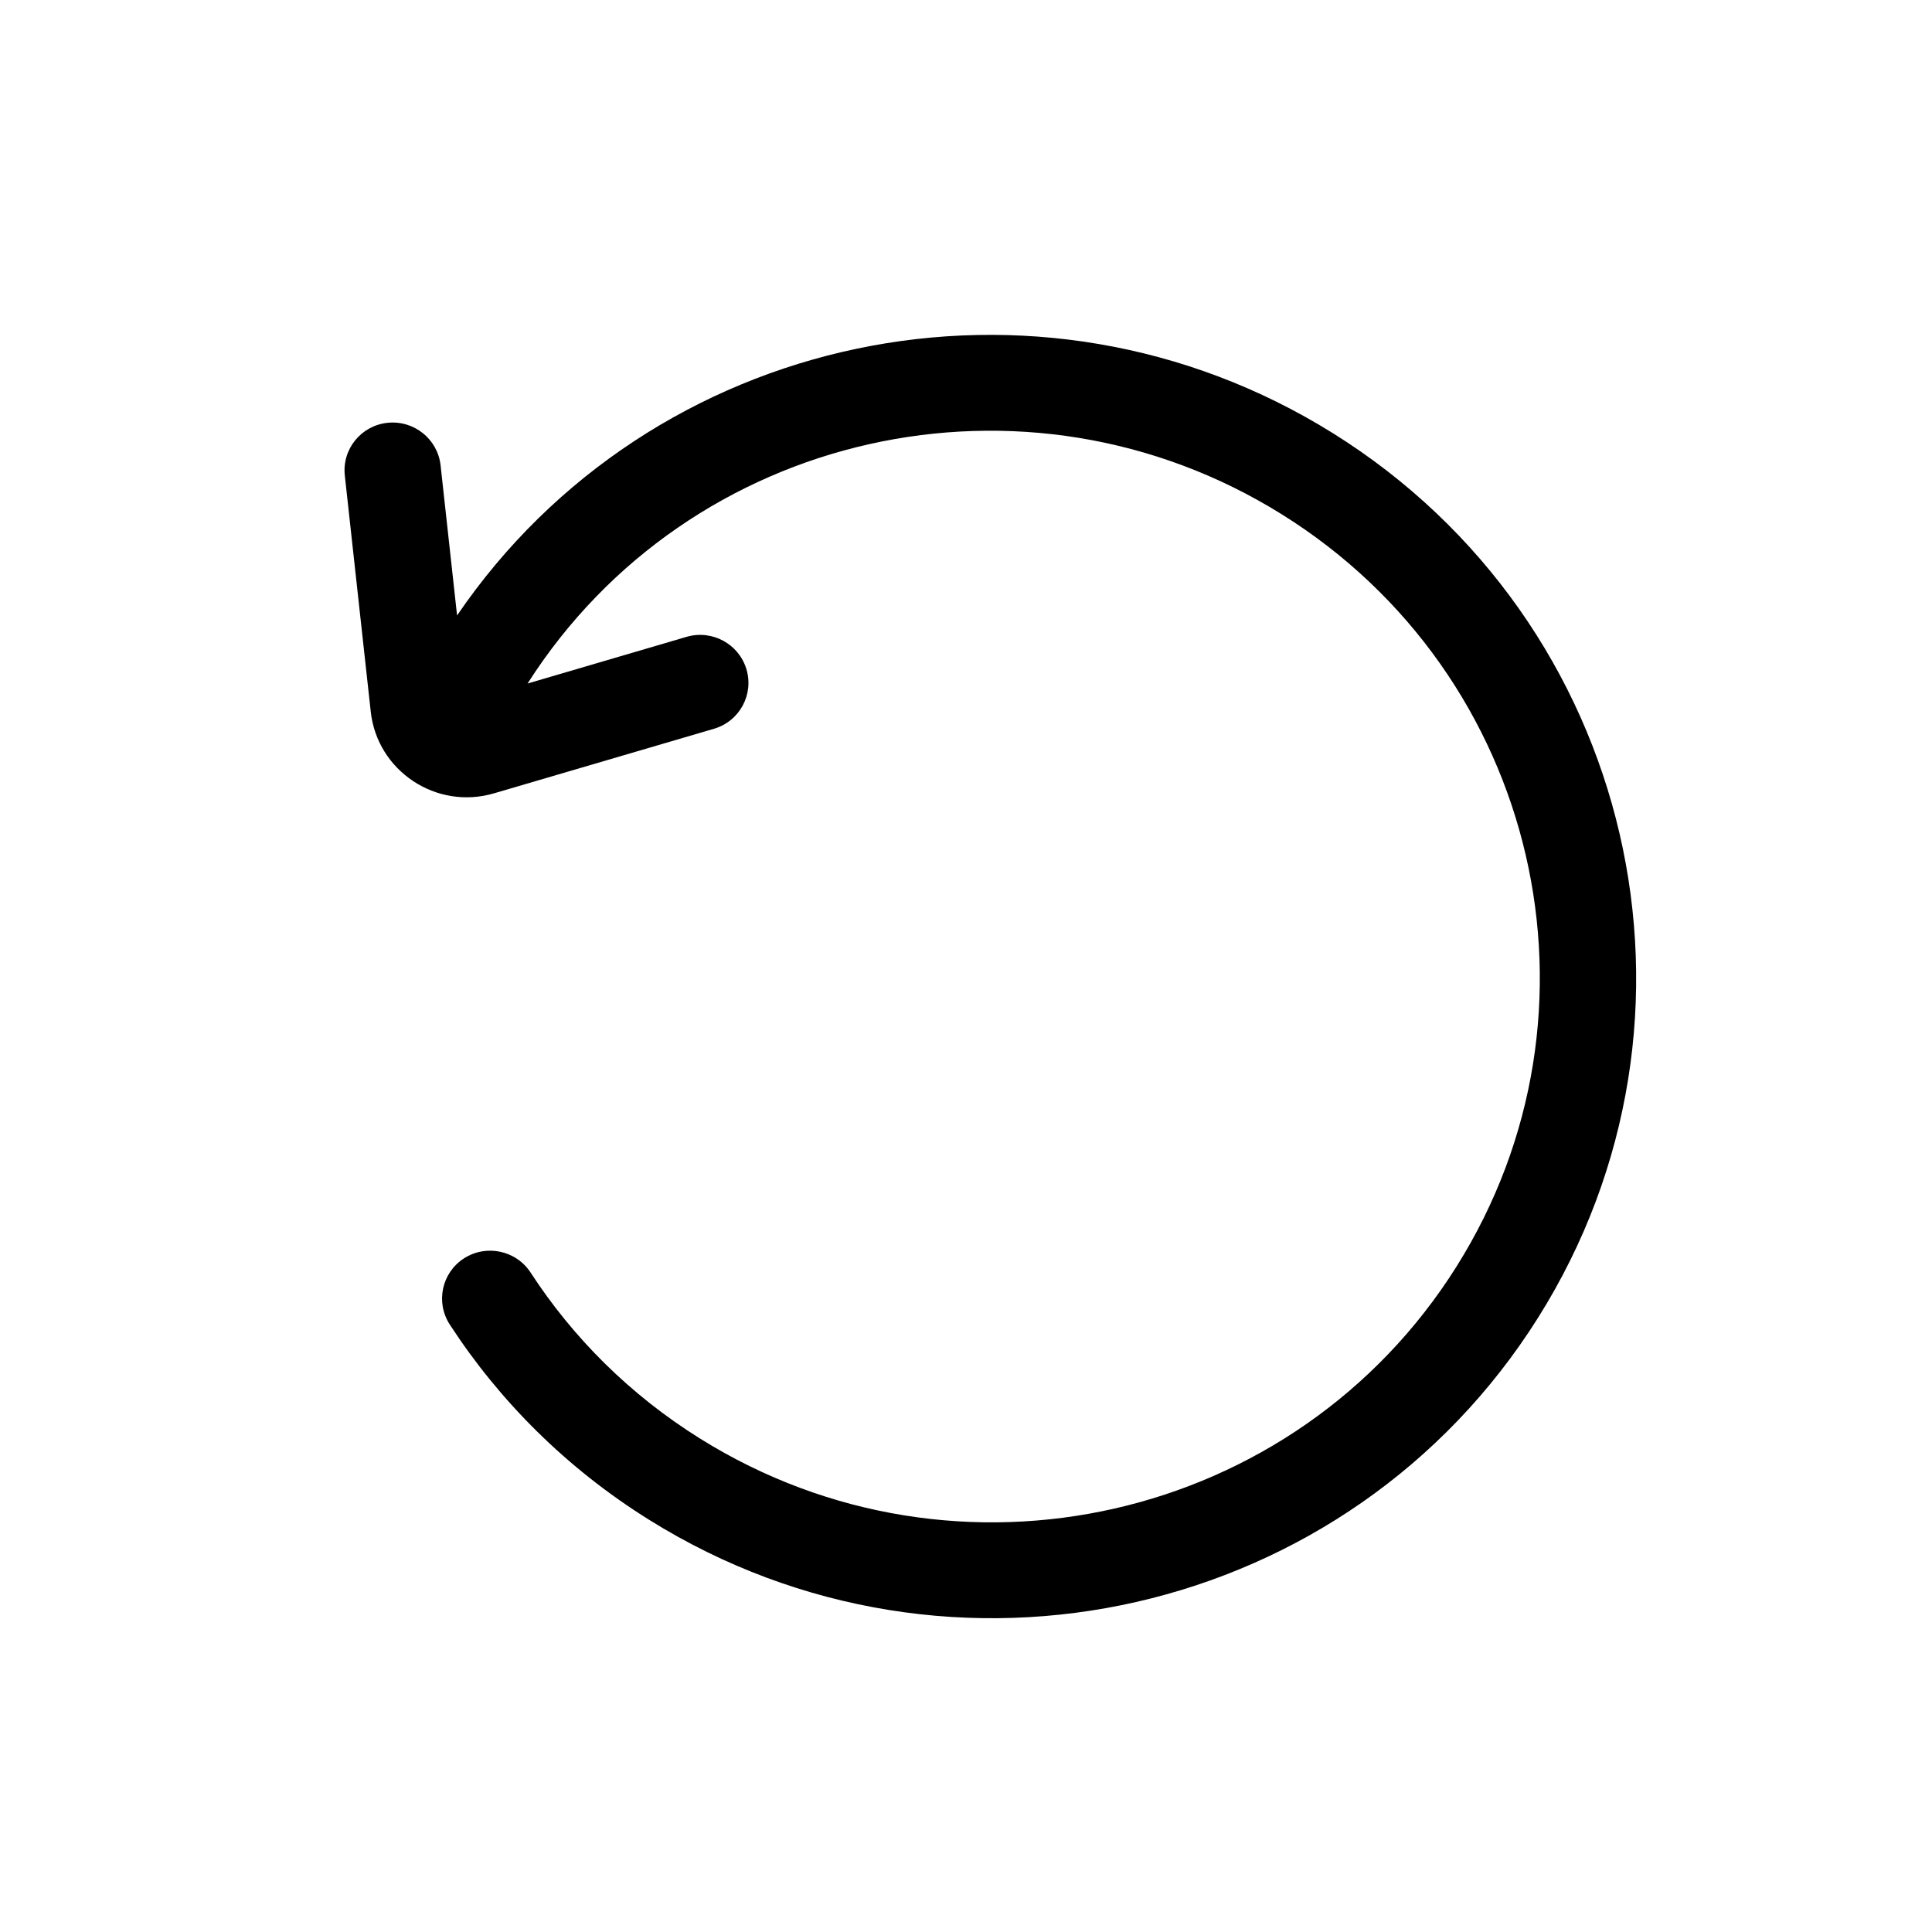 <?xml version="1.0" encoding="UTF-8"?>
<!-- Uploaded to: SVG Repo, www.svgrepo.com, Generator: SVG Repo Mixer Tools -->
<svg fill="#000000" width="800px" height="800px" version="1.1" viewBox="144 144 512 512" xmlns="http://www.w3.org/2000/svg">
 <path d="m283.81 325.14 42.129-12.367c6.758-1.984 13.867 1.859 15.875 8.586 2.012 6.727-1.84 13.789-8.598 15.773l-58.309 17.113c-15.27 4.484-30.926-5.898-32.656-21.652l-6.871-62.566c-0.766-6.973 4.293-13.23 11.301-13.977 7.012-0.75 13.312 4.301 14.078 11.273l4.371 39.781c51.301-75.297 153.84-97.121 232.11-48.297 80.055 49.945 104.39 154.89 54.355 234.42-50.039 79.52-155.5 103.5-235.55 53.551-21.898-13.66-39.648-31.465-52.844-51.75-3.832-5.894-2.141-13.754 3.777-17.555 5.914-3.797 13.82-2.102 17.652 3.793 11.203 17.227 26.285 32.363 44.949 44.008 68.098 42.48 157.8 22.086 200.37-45.555 42.562-67.645 21.863-156.92-46.234-199.4-67.84-42.32-157.12-22.242-199.88 44.785z" fill-rule="evenodd"/>
</svg>